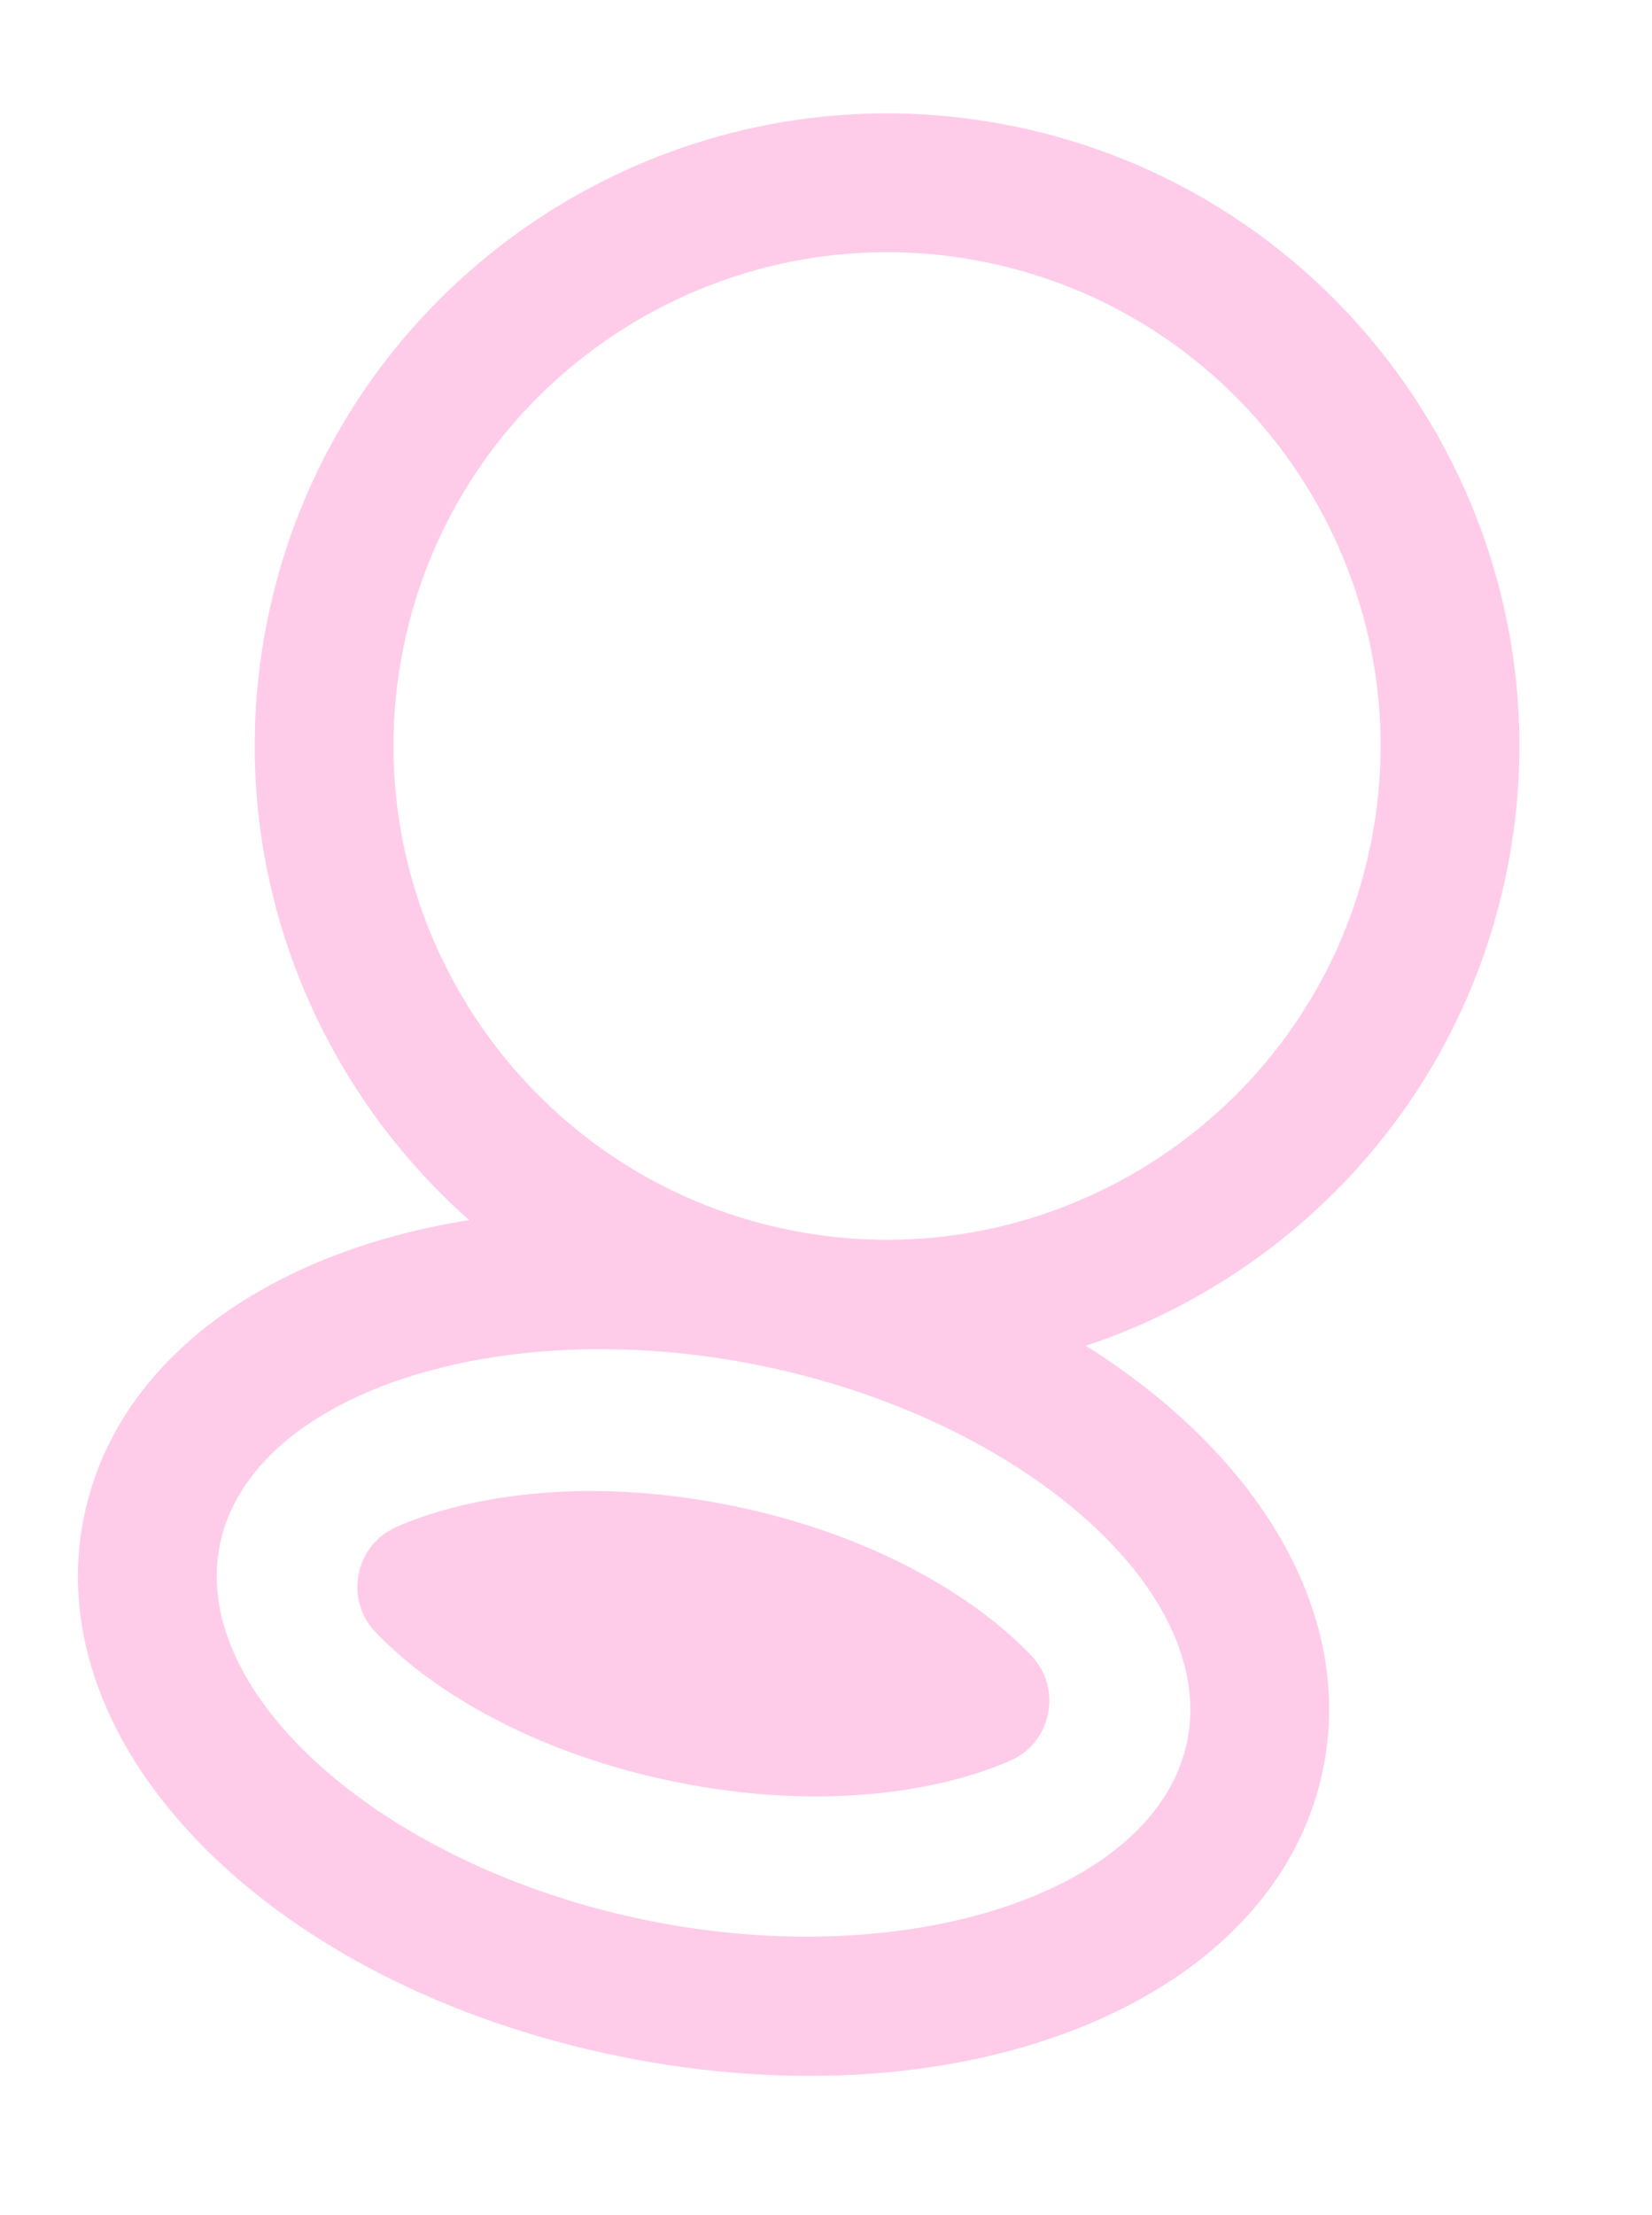 <?xml version="1.0" encoding="UTF-8"?> <svg xmlns="http://www.w3.org/2000/svg" width="47" height="63" viewBox="0 0 47 63" fill="none"> <path fill-rule="evenodd" clip-rule="evenodd" d="M42.867 24.788C41.541 31.323 36.807 36.308 30.894 38.277C35.801 41.36 38.547 45.862 37.645 50.305C36.307 56.901 27.516 60.494 17.63 58.488C7.743 56.482 1.048 49.746 2.387 43.15C3.291 38.694 7.6 35.613 13.347 34.702C8.689 30.578 6.284 24.159 7.607 17.638C9.58 7.914 19.09 1.613 28.814 3.586C38.533 5.558 44.839 15.069 42.867 24.788ZM28.029 7.455C20.44 5.915 13.016 10.834 11.476 18.423C9.937 26.007 14.856 33.435 22.443 34.98C30.032 36.52 37.457 31.596 38.997 24.007C40.537 16.419 35.617 8.995 28.029 7.455ZM6.256 43.935C5.387 48.214 10.952 53.105 18.415 54.619C25.877 56.133 32.908 53.799 33.776 49.52C34.645 45.241 29.076 40.349 21.617 38.836C14.159 37.322 7.124 39.656 6.256 43.935ZM20.809 42.821C25.106 43.694 27.95 45.61 29.355 47.104C30.226 48.028 29.914 49.561 28.753 50.073C26.876 50.901 23.512 51.553 19.214 50.681C14.916 49.808 12.072 47.897 10.666 46.403C9.796 45.479 10.107 43.945 11.269 43.434C13.141 42.605 16.506 41.948 20.809 42.821Z" fill="#FC0093" fill-opacity="0.2"></path> </svg> 
